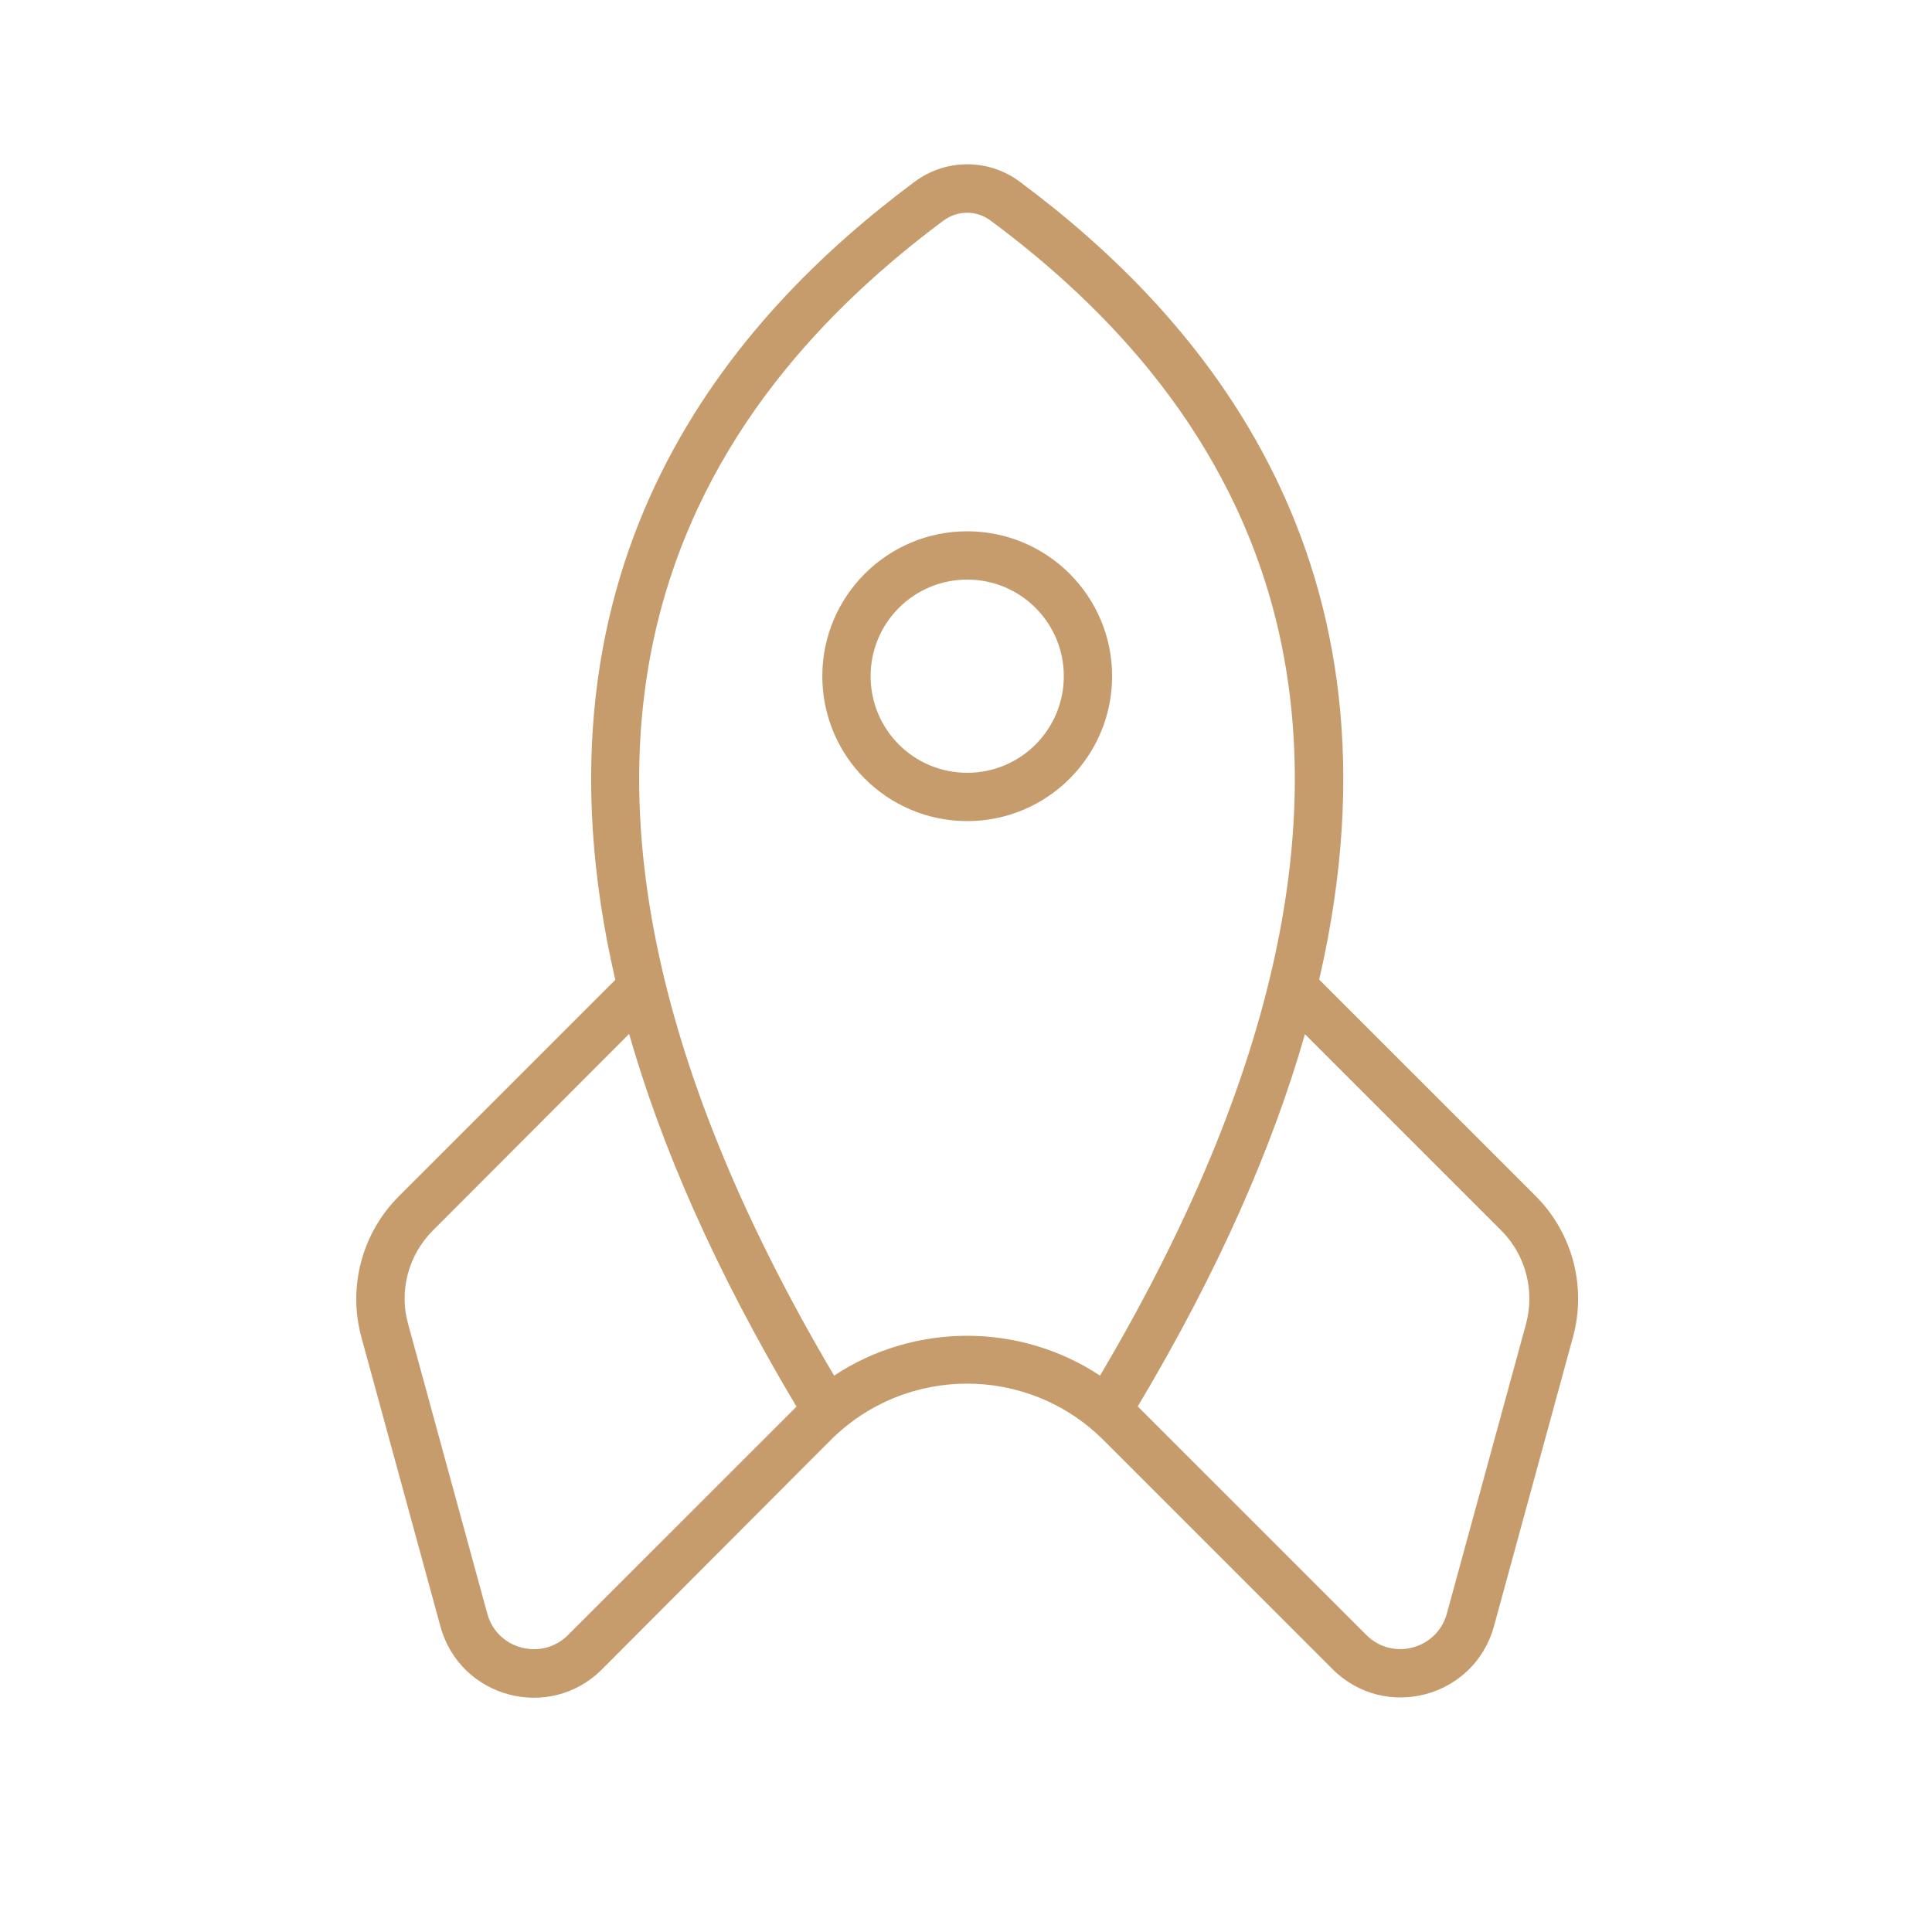 <?xml version="1.0" encoding="UTF-8"?> <svg xmlns="http://www.w3.org/2000/svg" width="40" height="40" viewBox="0 0 40 40" fill="none"><path d="M22.775 28.481C26.788 21.694 27.331 16.637 26.438 12.919C25.494 9 22.894 6.337 20.512 4.569C20.219 4.35 19.825 4.35 19.531 4.569C17.15 6.344 14.556 9 13.606 12.919C12.706 16.637 13.256 21.694 17.269 28.481C18.931 27.381 21.113 27.381 22.775 28.481ZM16.488 29.119C14.8 26.288 13.688 23.725 13.025 21.406L8.963 25.475C8.456 25.981 8.256 26.725 8.45 27.413L10.088 33.406C10.287 34.15 11.219 34.394 11.762 33.85L16.494 29.119H16.488ZM12.738 20.281C10.725 11.588 15.206 6.537 18.938 3.762C19.587 3.281 20.469 3.281 21.113 3.762C24.844 6.537 29.325 11.588 27.312 20.281L31.794 24.762C32.556 25.525 32.85 26.637 32.569 27.675L30.931 33.669C30.525 35.15 28.675 35.644 27.587 34.556L22.85 29.819C21.288 28.256 18.756 28.256 17.194 29.819L12.463 34.562C11.375 35.65 9.525 35.156 9.119 33.675L7.481 27.681C7.2 26.644 7.494 25.531 8.256 24.769L12.738 20.288V20.281ZM27.019 21.406C26.356 23.725 25.244 26.288 23.556 29.119L28.288 33.85C28.831 34.394 29.756 34.144 29.956 33.406L31.594 27.413C31.781 26.719 31.587 25.981 31.081 25.475L27.012 21.406H27.019ZM20.025 12C18.919 12 18.025 12.894 18.025 14C18.025 15.106 18.919 16 20.025 16C21.131 16 22.025 15.106 22.025 14C22.025 12.894 21.131 12 20.025 12ZM23.025 14C23.025 15.656 21.681 17 20.025 17C18.369 17 17.025 15.656 17.025 14C17.025 12.344 18.369 11 20.025 11C21.681 11 23.025 12.344 23.025 14Z" fill="#C69C6D"></path></svg> 